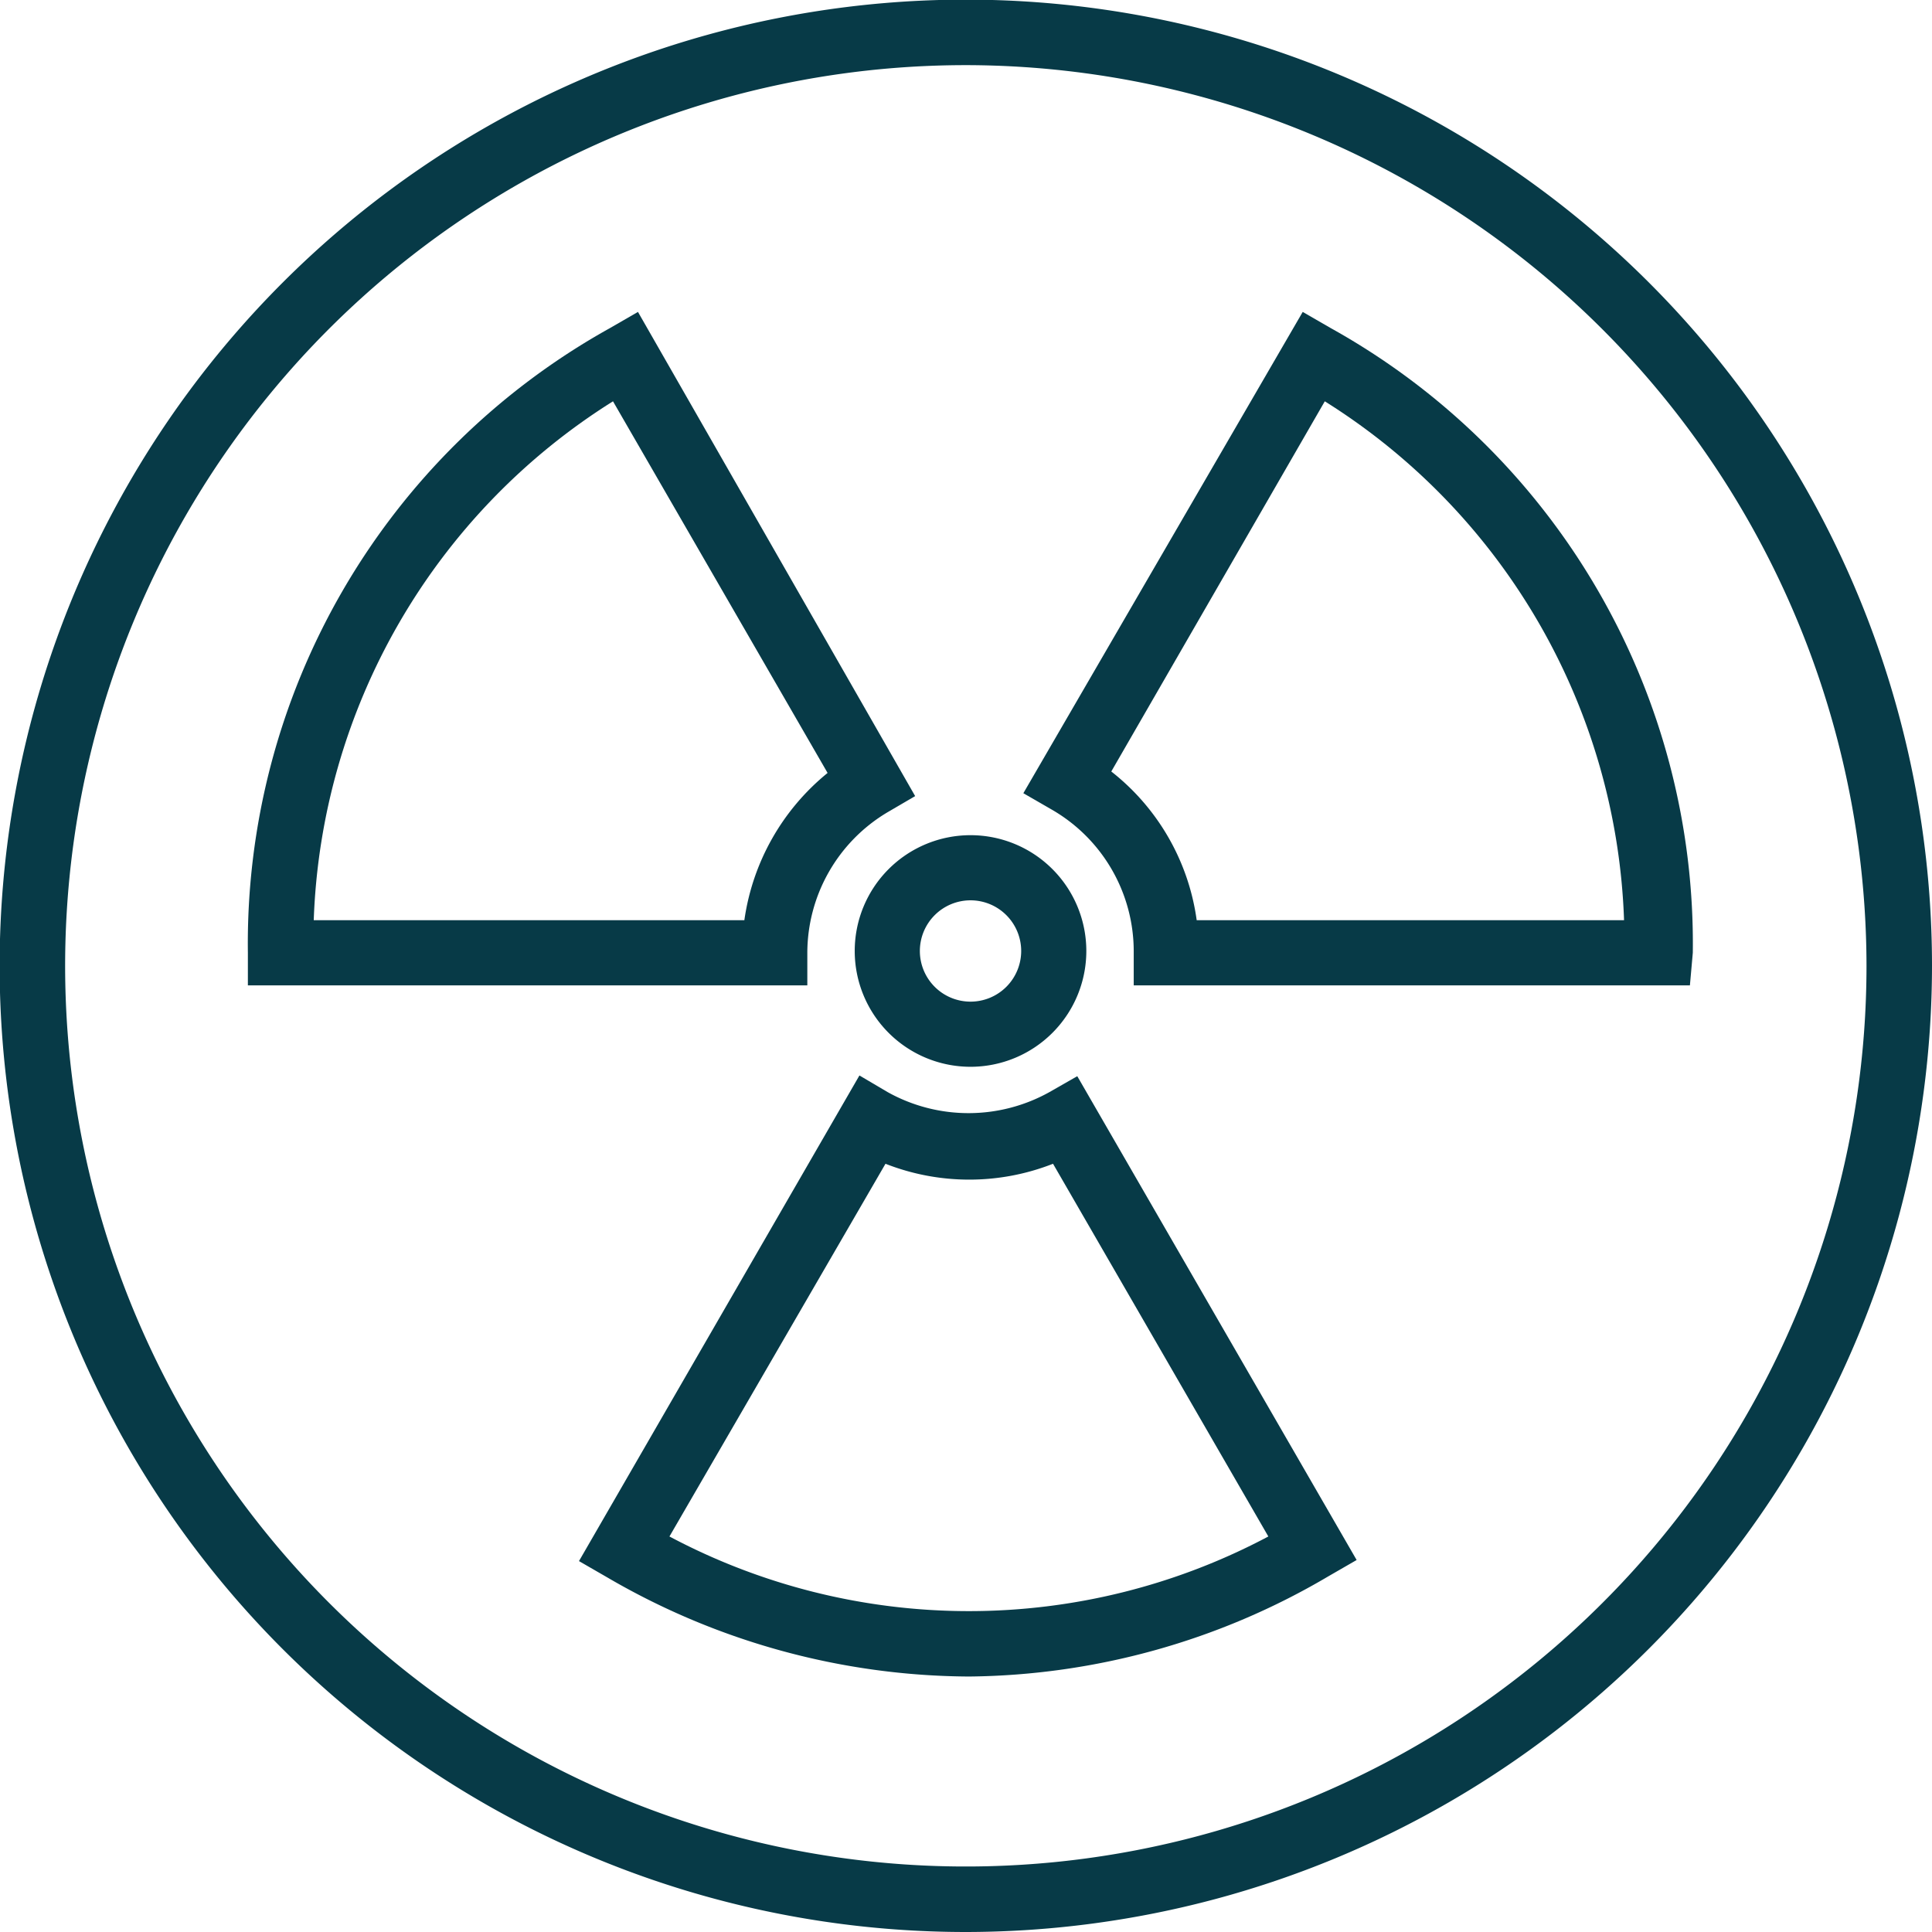 <?xml version="1.0" encoding="UTF-8"?> <svg xmlns="http://www.w3.org/2000/svg" width="92" height="92" viewBox="0 0 53.39 53.39"><path d="M26.69,53.39a26.7,26.7,0,1,1,26.7-26.7A26.72,26.72,0,0,1,26.69,53.39Zm0-51.59A24.89,24.89,0,1,0,51.58,26.69,24.92,24.92,0,0,0,26.69,1.8Z" style="fill:#073a47"></path><path d="M21.41,27.23H6.85v-.9a19.46,19.46,0,0,1,10-17.26l.78-.45L25.29,22l-.77.45a4.53,4.53,0,0,0-2.21,3.88v.9ZM8.67,25.43h11.9a6.4,6.4,0,0,1,2.3-4.07L16.94,11.09A17.65,17.65,0,0,0,8.67,25.43Z" style="fill:#073a47"></path><path d="M26.78,46.33a20,20,0,0,1-10-2.74L16,43.14l7.75-13.42.78.46a4.59,4.59,0,0,0,4.47,0l.77-.44,7.72,13.37-.78.45A19.89,19.89,0,0,1,26.78,46.33ZM18.5,42.46a17.63,17.63,0,0,0,16.55,0L29.1,32.16a6.33,6.33,0,0,1-4.63,0Z" style="fill:#073a47"></path><path d="M46.7,27.23H31.33v-.95a4.52,4.52,0,0,0-2.27-3.91l-.78-.45L36,8.62l.78.45a19.46,19.46,0,0,1,10,17.26Zm-13.63-1.8H44.88a17.63,17.63,0,0,0-8.27-14.34l-5.9,10.23A6.31,6.31,0,0,1,33.07,25.43Z" style="fill:#073a47"></path><path d="M26.82,29.48a3.2,3.2,0,1,1,3.2-3.2A3.2,3.2,0,0,1,26.82,29.48Zm0-4.6a1.4,1.4,0,1,0,1.4,1.4A1.4,1.4,0,0,0,26.82,24.88Z" style="fill:#073a47"></path></svg> 